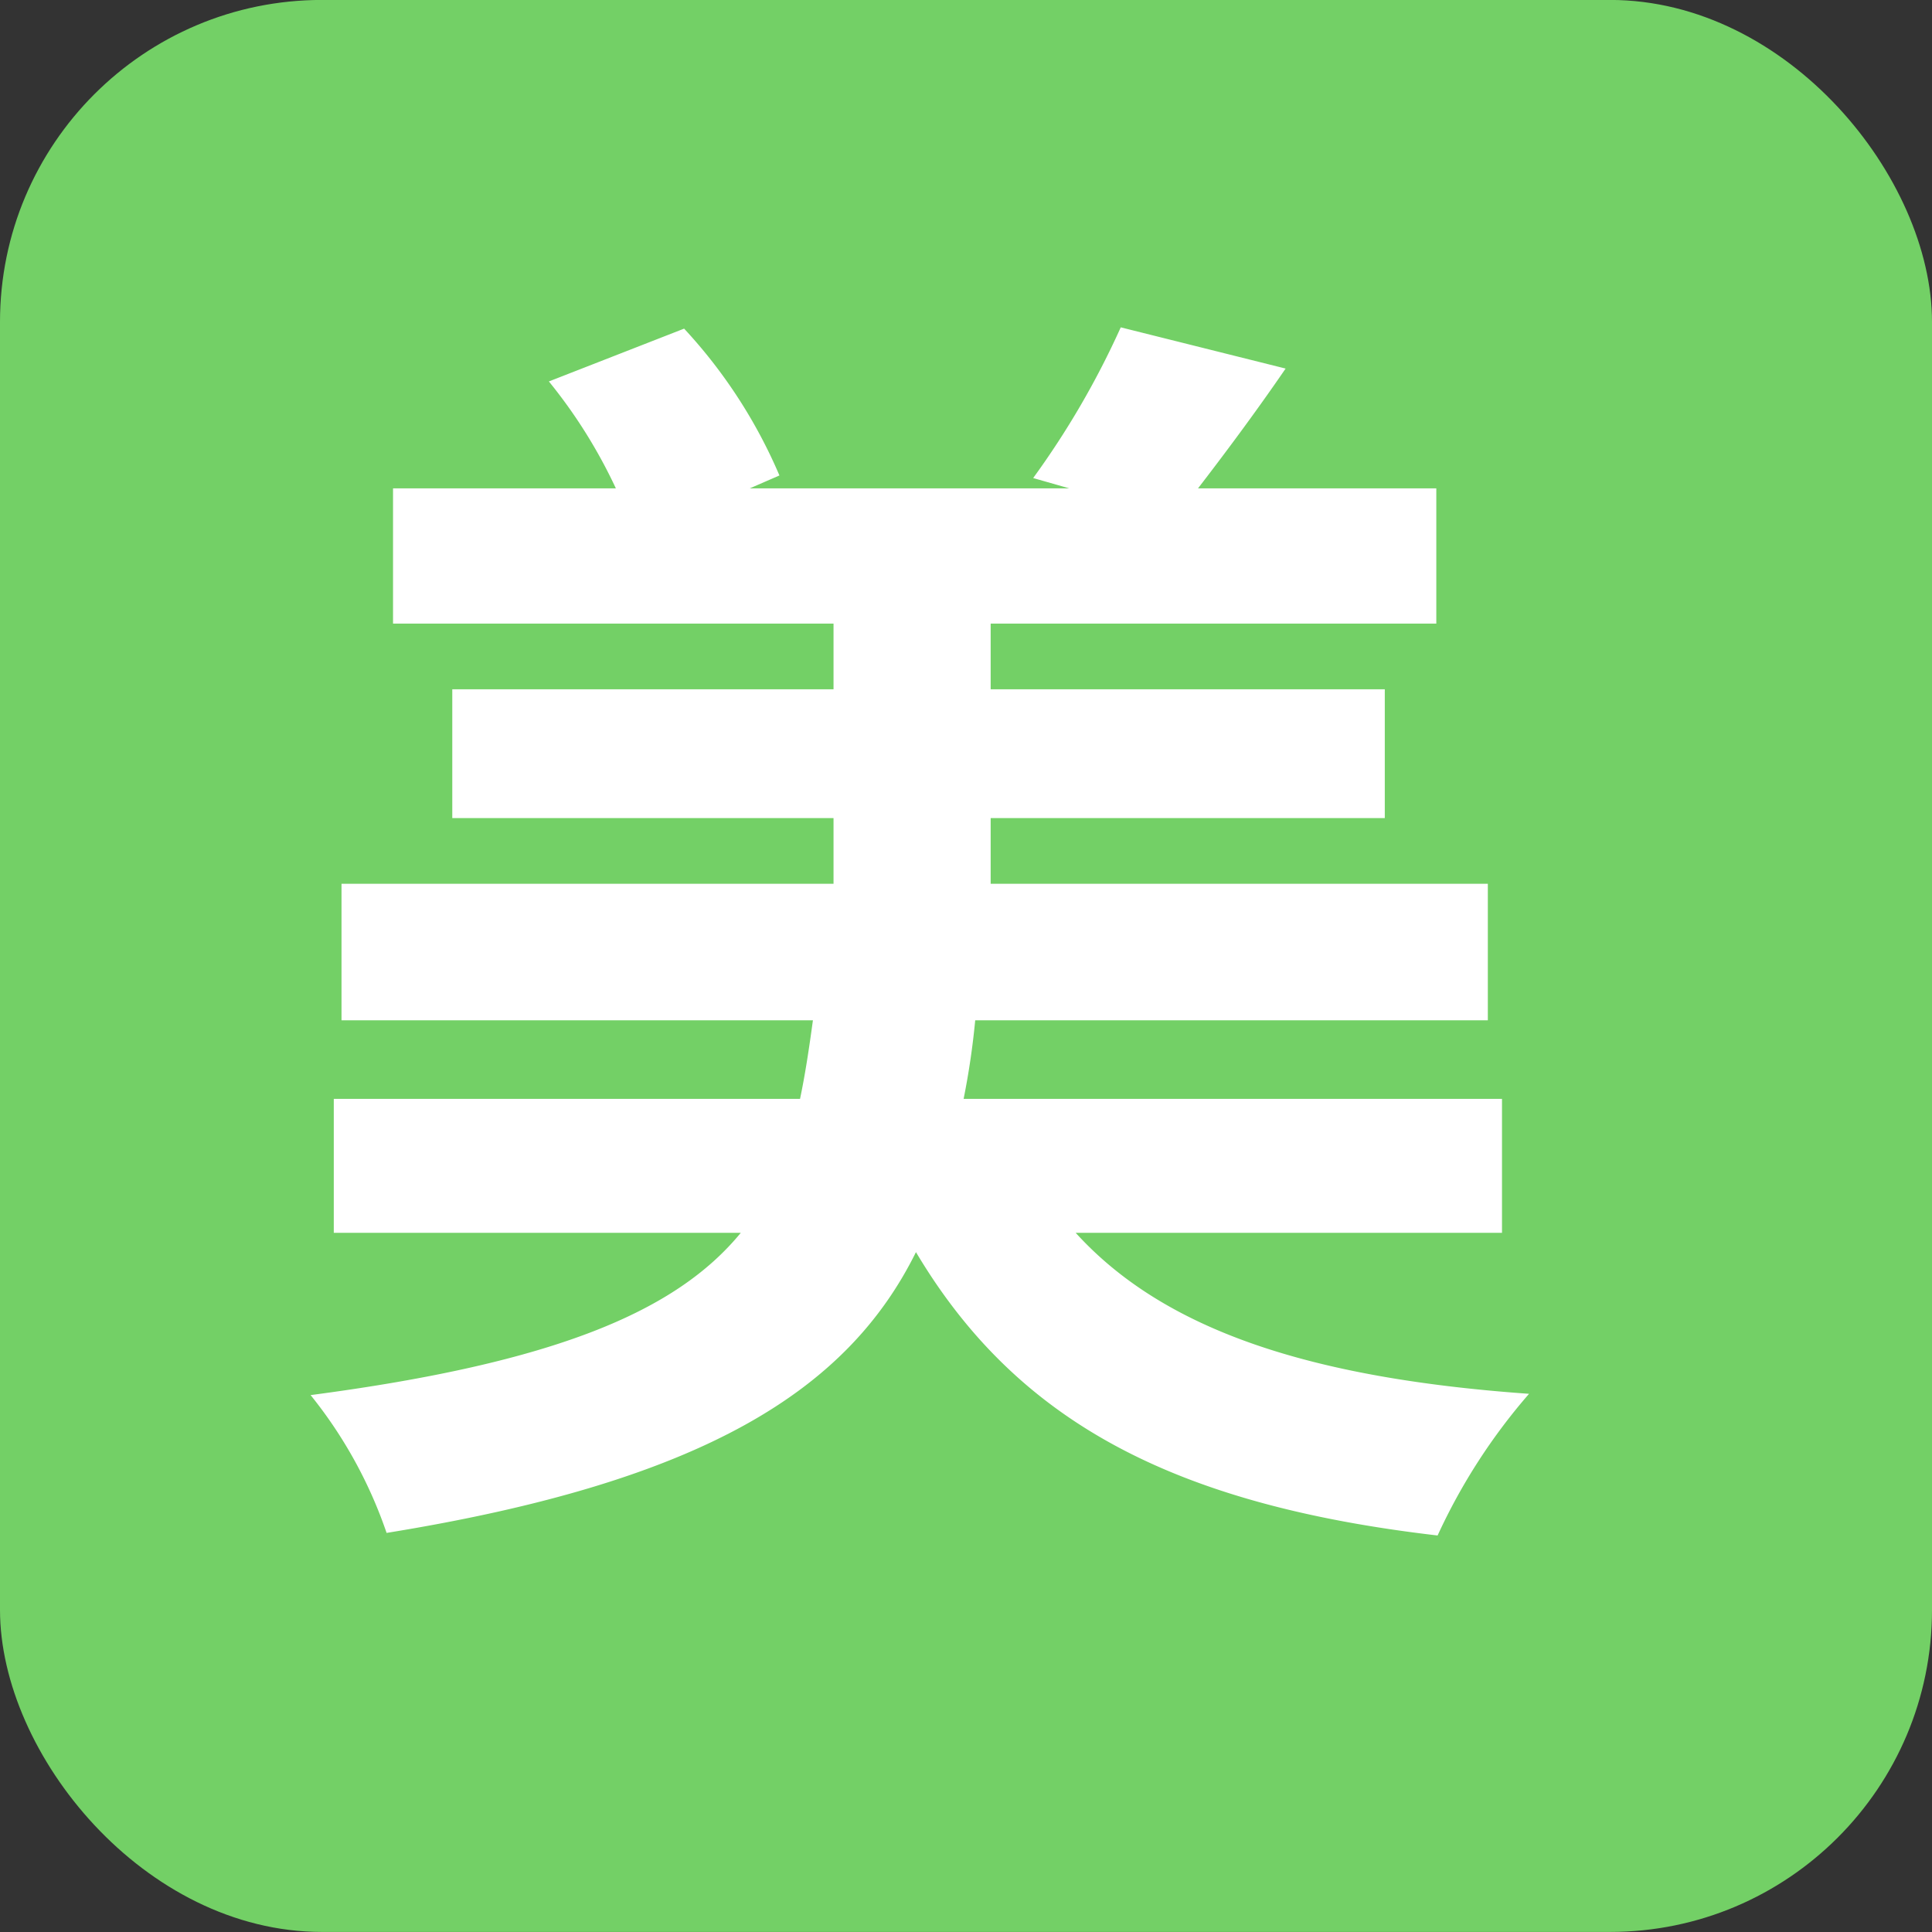 <svg xmlns="http://www.w3.org/2000/svg" width="30" height="30" viewBox="0 0 30 30">
  <rect x="0" y="0" width="30" height="30" fill="#333333" stroke="none"/>
  <g id="グループ_5551" data-name="グループ 5551" transform="translate(-614.954 -1675.594)">
    <g id="グループ_714" data-name="グループ 714" transform="translate(614.873 1674.677)">
      <rect id="長方形_396" data-name="長方形 396" width="30" height="30" rx="5" transform="translate(0.081 0.916)" fill="#73d066"/>
      <path id="パス_3653" data-name="パス 3653" d="M19.12-2.94V-5.02H10.76a11.938,11.938,0,0,0,.18-1.22H18.9V-8.36H11.18V-9.38H17.3v-2H11.18V-12.4H18.1v-2.1H14.4c.4-.52.88-1.16,1.36-1.86L13.2-17a13.177,13.177,0,0,1-1.36,2.34l.56.16H7.44l.46-.2a7.912,7.912,0,0,0-1.48-2.28l-2.1.82A7.969,7.969,0,0,1,5.36-14.5H1.9v2.1H8.74v1.02H2.82v2H8.74v1.02H1.1v2.12H8.42c-.06.44-.12.84-.2,1.22H.98v2.08H7.3C6.3-1.72,4.42-.92.62-.42A7.023,7.023,0,0,1,1.8,1.72C6.74.92,8.96-.5,10.02-2.64c1.56,2.62,3.98,3.92,8.1,4.4a9.192,9.192,0,0,1,1.42-2.2c-3.38-.24-5.66-.98-7.04-2.5Z" transform="translate(4.284 23)" fill="#fff"/>
    </g>
  </g>
</svg>

